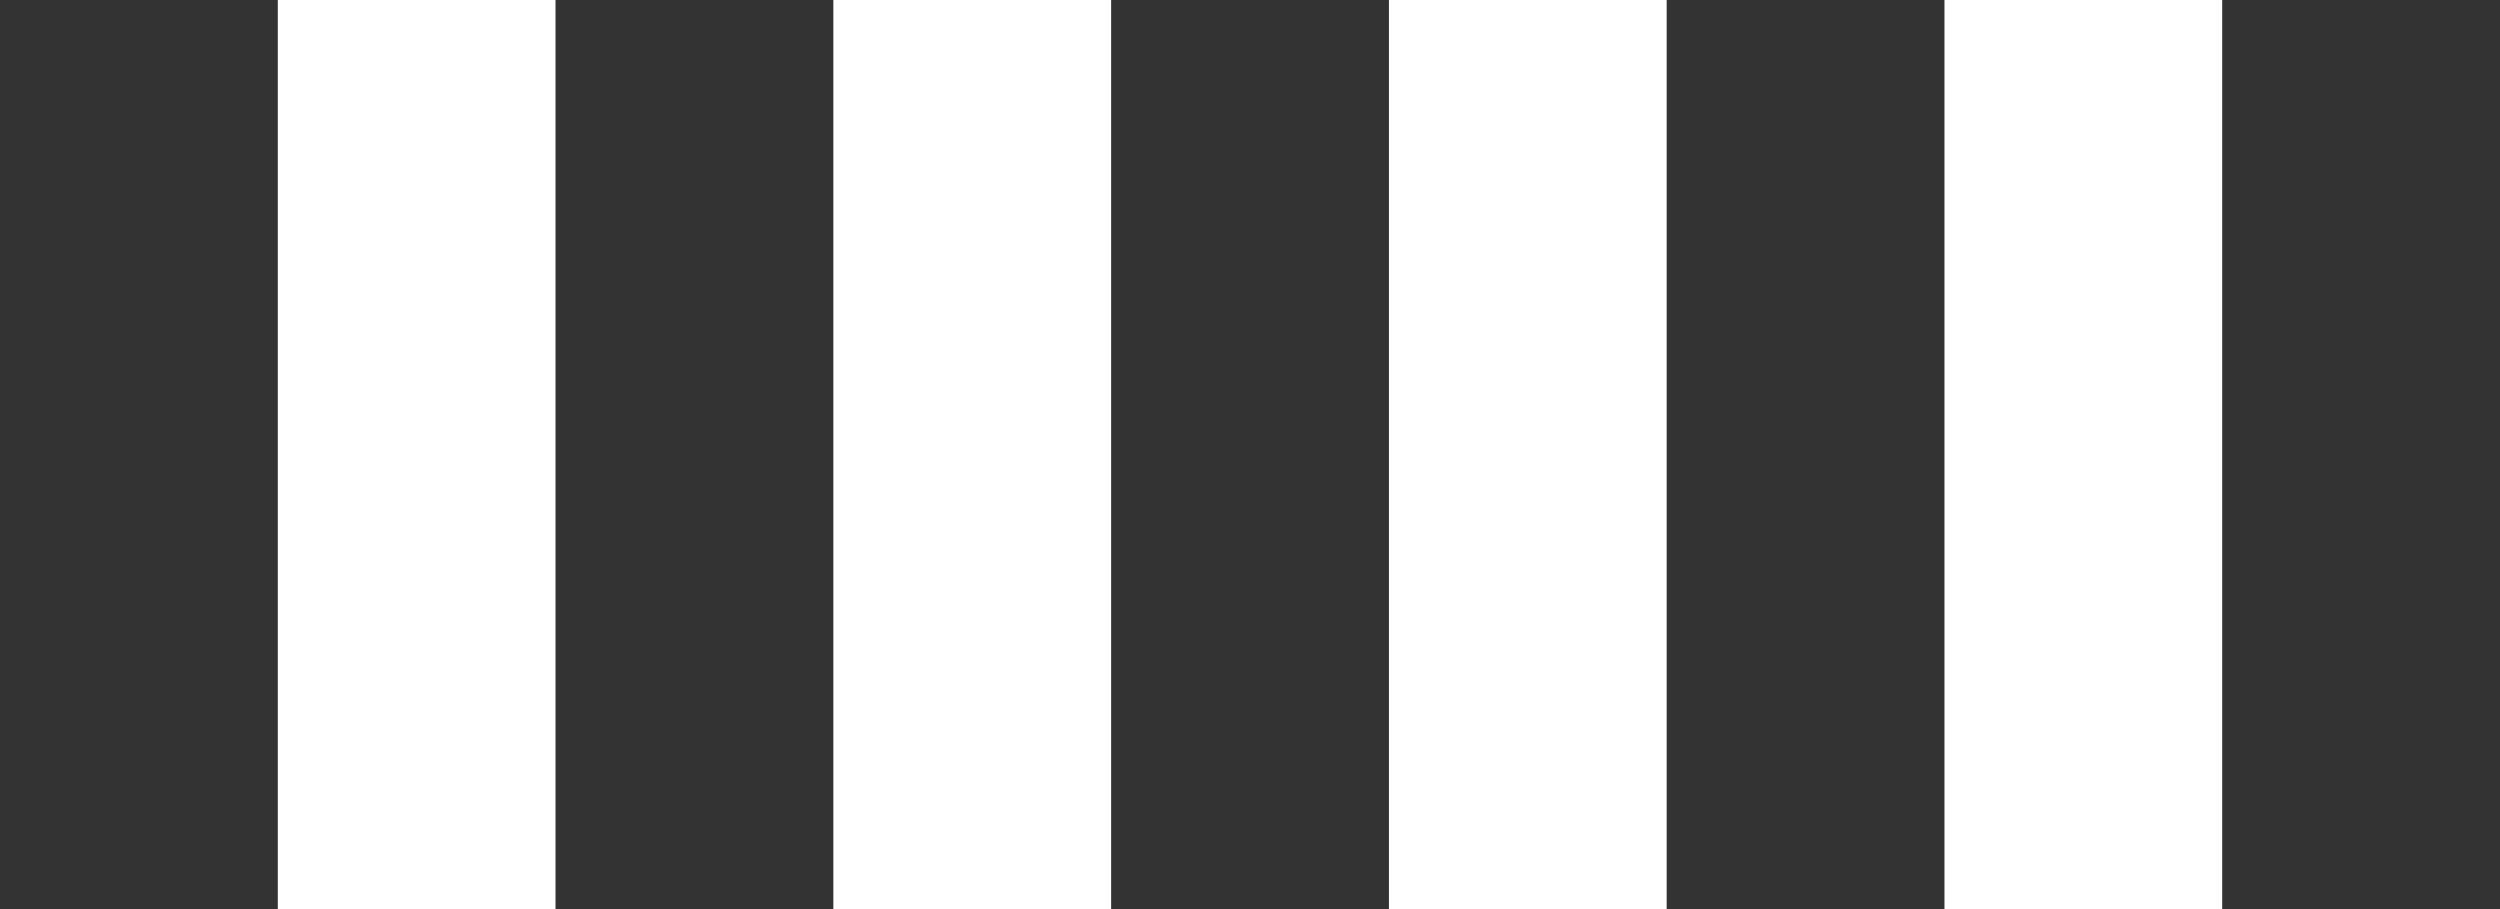 <svg width="33" height="12" viewBox="0 0 33 12" fill="none" xmlns="http://www.w3.org/2000/svg">
<rect x="14.667" width="3.667" height="12" fill="#333333"/>
<rect width="3.667" height="12" fill="#333333"/>
<rect x="22" width="3.667" height="12" fill="#333333"/>
<rect x="7.333" width="3.667" height="12" fill="#333333"/>
<rect x="29.333" width="3.667" height="12" fill="#333333"/>
</svg>

